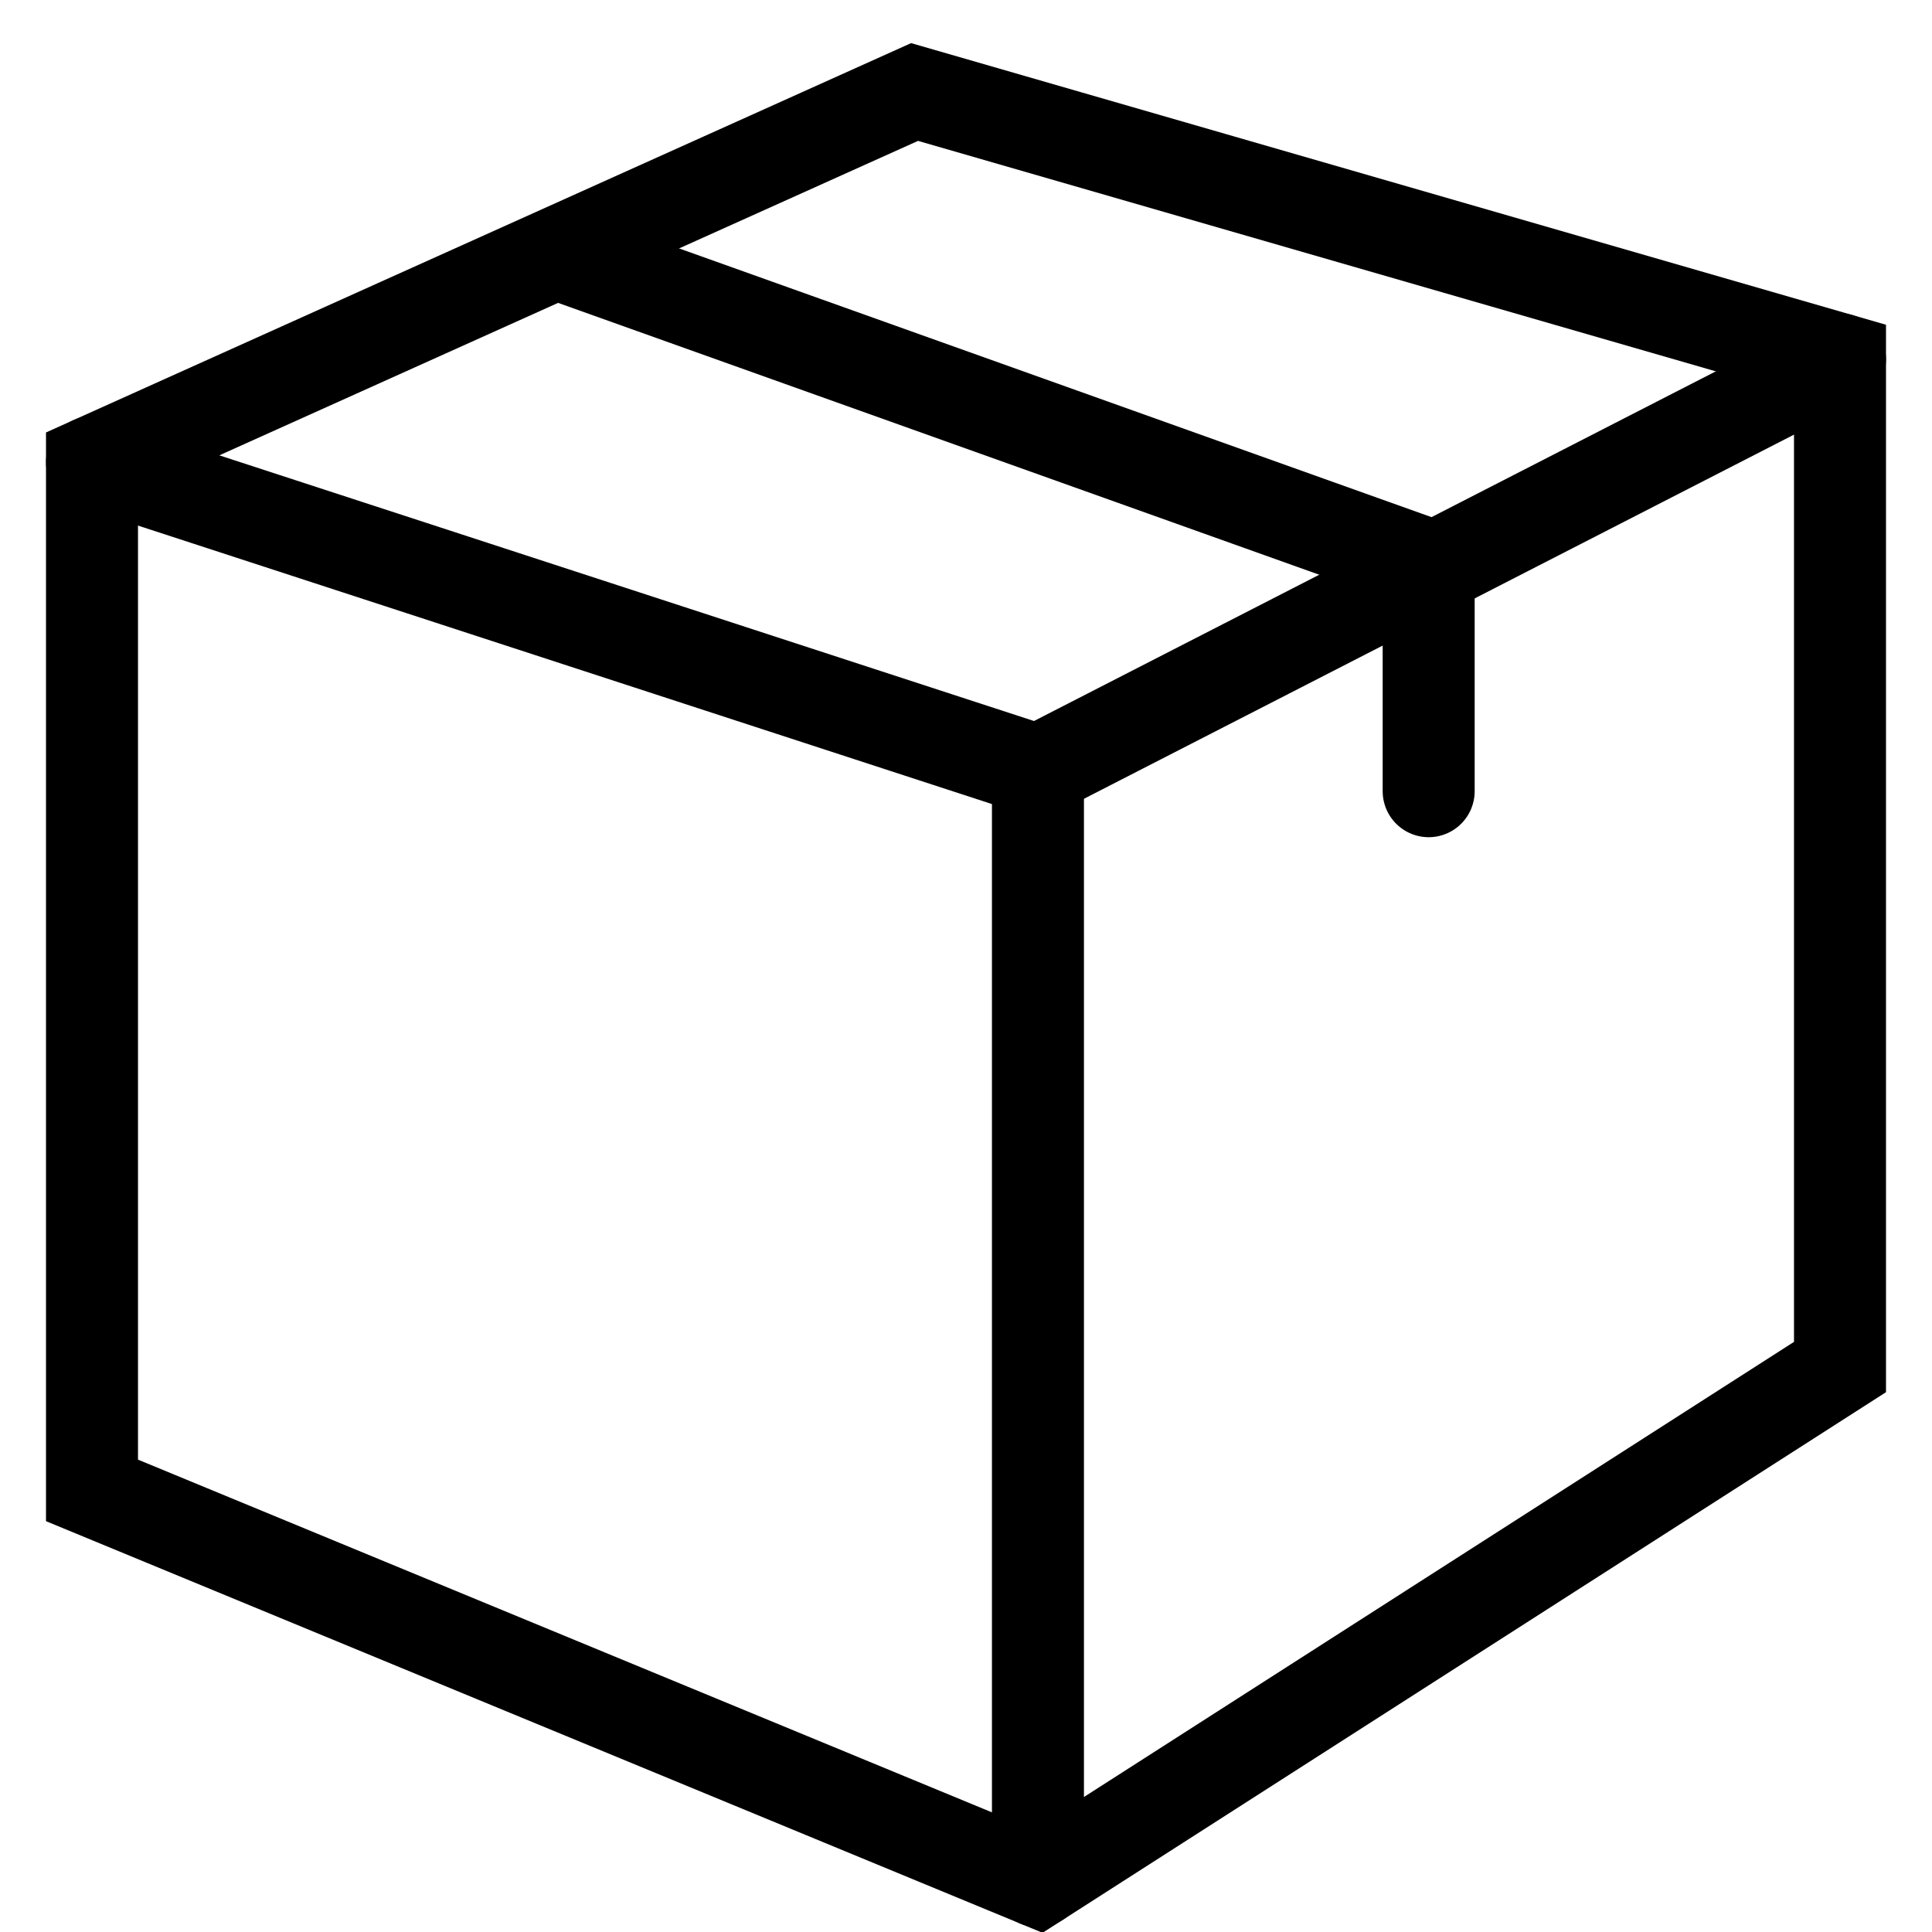 <svg width="21" height="21" viewBox="0 0 21 21" fill="none" xmlns="http://www.w3.org/2000/svg">
<path d="M9.941 1L1 5.024V16.2L11.282 20.447L20 14.859V3.906L9.941 1Z" stroke="black" stroke-linecap="round"/>
<path d="M1 5.024L11.282 8.377L20 3.906" stroke="black" stroke-linecap="round"/>
<path d="M11.282 20.447V8.6" stroke="black" stroke-linecap="round"/>
<path d="M6.141 2.788L15.529 6.141V8.6" stroke="black" stroke-linecap="round"/>
</svg>
